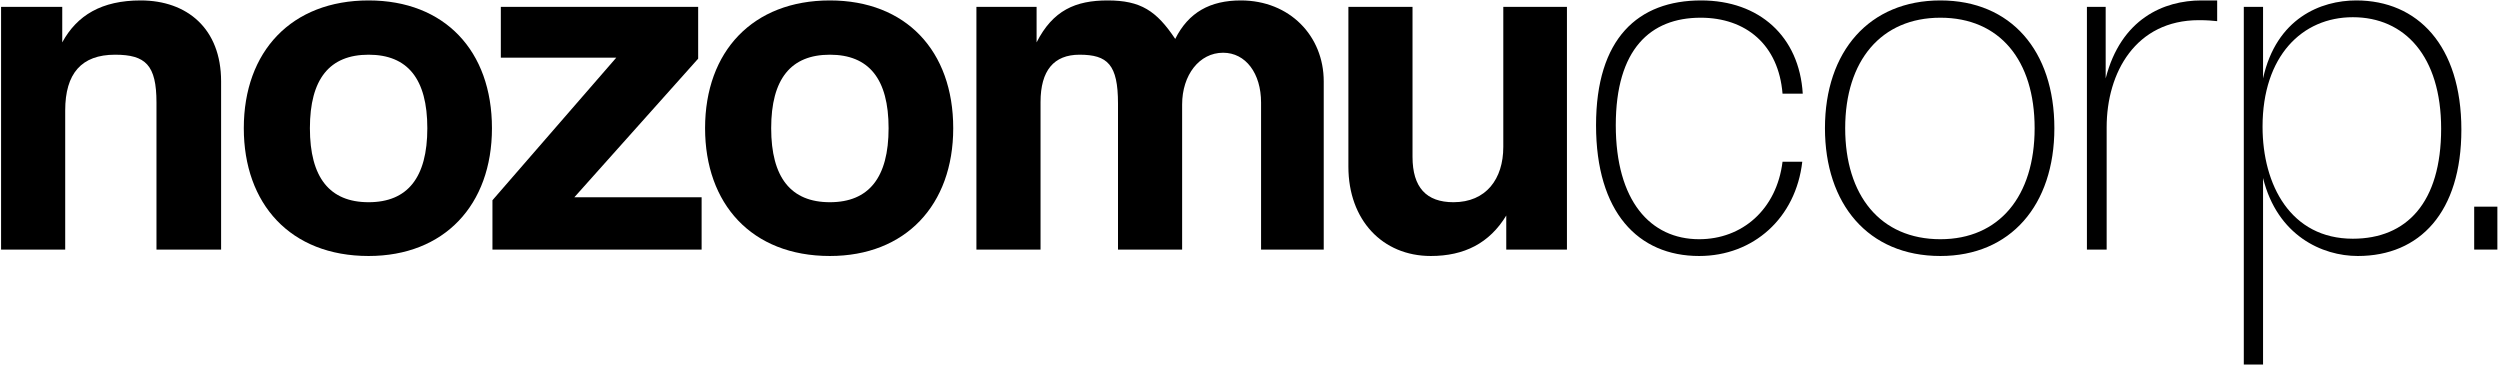 <svg xmlns="http://www.w3.org/2000/svg" xmlns:xlink="http://www.w3.org/1999/xlink" xmlns:serif="http://www.serif.com/" width="100%" height="100%" viewBox="0 0 336 49" xml:space="preserve" style="fill-rule:evenodd;clip-rule:evenodd;stroke-linejoin:round;stroke-miterlimit:2;">    <g transform="matrix(1,0,0,1,-88.328,-231.545)">        <g transform="matrix(2.005,0,0,2.005,-364.864,532.883)">            <g transform="matrix(0.739,0,0,0.739,103.154,-292.11)">                <path d="M186.33,214.542L186.33,199.282C186.33,194.494 183.243,191.943 179.036,191.943C175.501,191.943 173.263,193.286 171.921,195.747L171.921,192.525L166.372,192.525L166.372,214.542L172.189,214.542L172.189,201.922C172.189,198.566 173.666,196.866 176.709,196.866C179.484,196.866 180.468,197.805 180.468,201.206L180.468,214.542L186.33,214.542Z" style="fill-rule:nonzero;"></path>                <path d="M199.71,210.246C196.175,210.246 194.385,208.008 194.385,203.533C194.385,199.058 196.175,196.866 199.71,196.866C203.246,196.866 205.036,199.058 205.036,203.533C205.036,208.008 203.246,210.246 199.71,210.246ZM199.71,215.124C206.557,215.124 210.898,210.514 210.898,203.533C210.898,196.508 206.602,191.943 199.71,191.943C192.729,191.943 188.389,196.552 188.389,203.533C188.389,210.38 192.595,215.124 199.71,215.124Z" style="fill-rule:nonzero;"></path>                <path d="M229.916,214.542L229.916,209.798L218.371,209.798L229.603,197.224L229.603,192.525L211.703,192.525L211.703,197.134L222.175,197.134L210.943,210.067L210.943,214.542L229.916,214.542Z" style="fill-rule:nonzero;"></path>                <path d="M241.551,210.246C238.016,210.246 236.226,208.008 236.226,203.533C236.226,199.058 238.016,196.866 241.551,196.866C245.086,196.866 246.876,199.058 246.876,203.533C246.876,208.008 245.086,210.246 241.551,210.246ZM241.551,215.124C248.398,215.124 252.739,210.514 252.739,203.533C252.739,196.508 248.443,191.943 241.551,191.943C234.57,191.943 230.23,196.552 230.23,203.533C230.23,210.38 234.436,215.124 241.551,215.124Z" style="fill-rule:nonzero;"></path>                <path d="M286.346,214.542L286.346,199.282C286.346,195.165 283.258,191.943 278.828,191.943C276.053,191.943 274.084,193.017 272.876,195.434C271.175,192.883 269.743,191.943 266.745,191.943C263.836,191.943 261.778,192.838 260.301,195.747L260.301,192.525L254.842,192.525L254.842,214.542L260.659,214.542L260.659,201.162C260.659,198.298 261.867,196.866 264.194,196.866C266.745,196.866 267.685,197.761 267.685,201.296L267.685,214.542L273.502,214.542L273.502,201.385C273.502,198.7 275.069,196.687 277.217,196.687C279.275,196.687 280.662,198.566 280.662,201.206L280.662,214.542L286.346,214.542Z" style="fill-rule:nonzero;"></path>                <path d="M308.407,214.542L308.407,192.525L302.634,192.525L302.634,205.234C302.634,208.143 301.068,210.246 298.115,210.246C295.653,210.246 294.4,208.903 294.4,206.129L294.4,192.525L288.583,192.525L288.583,207.024C288.583,211.857 291.671,215.124 296.056,215.124C299.099,215.124 301.381,213.96 302.903,211.454L302.903,214.542L308.407,214.542Z" style="fill-rule:nonzero;"></path>                <path d="M327.963,206.576C327.426,210.917 324.293,213.602 320.4,213.602C315.97,213.602 312.837,210.112 312.837,203.265C312.837,196.373 315.97,193.51 320.534,193.51C324.651,193.51 327.605,195.971 327.963,200.401L329.797,200.401C329.484,195.21 325.859,191.943 320.579,191.943C314.851,191.943 311.047,195.389 311.047,203.265C311.047,211.141 314.851,215.124 320.4,215.124C325.322,215.124 329.171,211.678 329.753,206.576L327.963,206.576Z" style="fill-rule:nonzero;"></path>                <path d="M342.282,213.602C336.823,213.602 333.646,209.619 333.646,203.533C333.646,197.403 336.912,193.51 342.282,193.51C347.652,193.51 350.83,197.358 350.83,203.533C350.83,209.709 347.608,213.602 342.282,213.602ZM342.282,215.124C348.637,215.124 352.62,210.514 352.62,203.533C352.62,196.508 348.682,191.943 342.282,191.943C335.839,191.943 331.811,196.552 331.811,203.533C331.811,210.38 335.704,215.124 342.282,215.124Z" style="fill-rule:nonzero;"></path>                <path d="M357.363,214.542L357.363,203.444C357.363,198.477 360.003,193.733 365.731,193.733C366.447,193.733 366.984,193.778 367.387,193.823L367.387,191.943L365.955,191.943C362.554,191.943 358.661,193.599 357.274,199.014L357.274,192.525L355.573,192.525L355.573,214.542L357.363,214.542Z" style="fill-rule:nonzero;"></path>                <path d="M379.693,213.557C374.055,213.557 371.504,208.68 371.504,203.399C371.504,197 375.084,193.465 379.693,193.465C384.392,193.465 387.703,197 387.703,203.578C387.703,210.291 384.571,213.557 379.693,213.557ZM371.549,224.968L371.549,208.053C372.846,213.289 376.919,215.124 380.141,215.124C385.779,215.124 389.538,211.141 389.538,203.668C389.538,196.015 385.555,191.943 380.006,191.943C376.784,191.943 372.757,193.554 371.549,199.014L371.549,192.525L369.803,192.525L369.803,224.968L371.549,224.968Z" style="fill-rule:nonzero;"></path>                <rect x="390.701" y="210.649" width="2.103" height="3.893" style="fill-rule:nonzero;"></rect>            </g>        </g>    </g></svg>